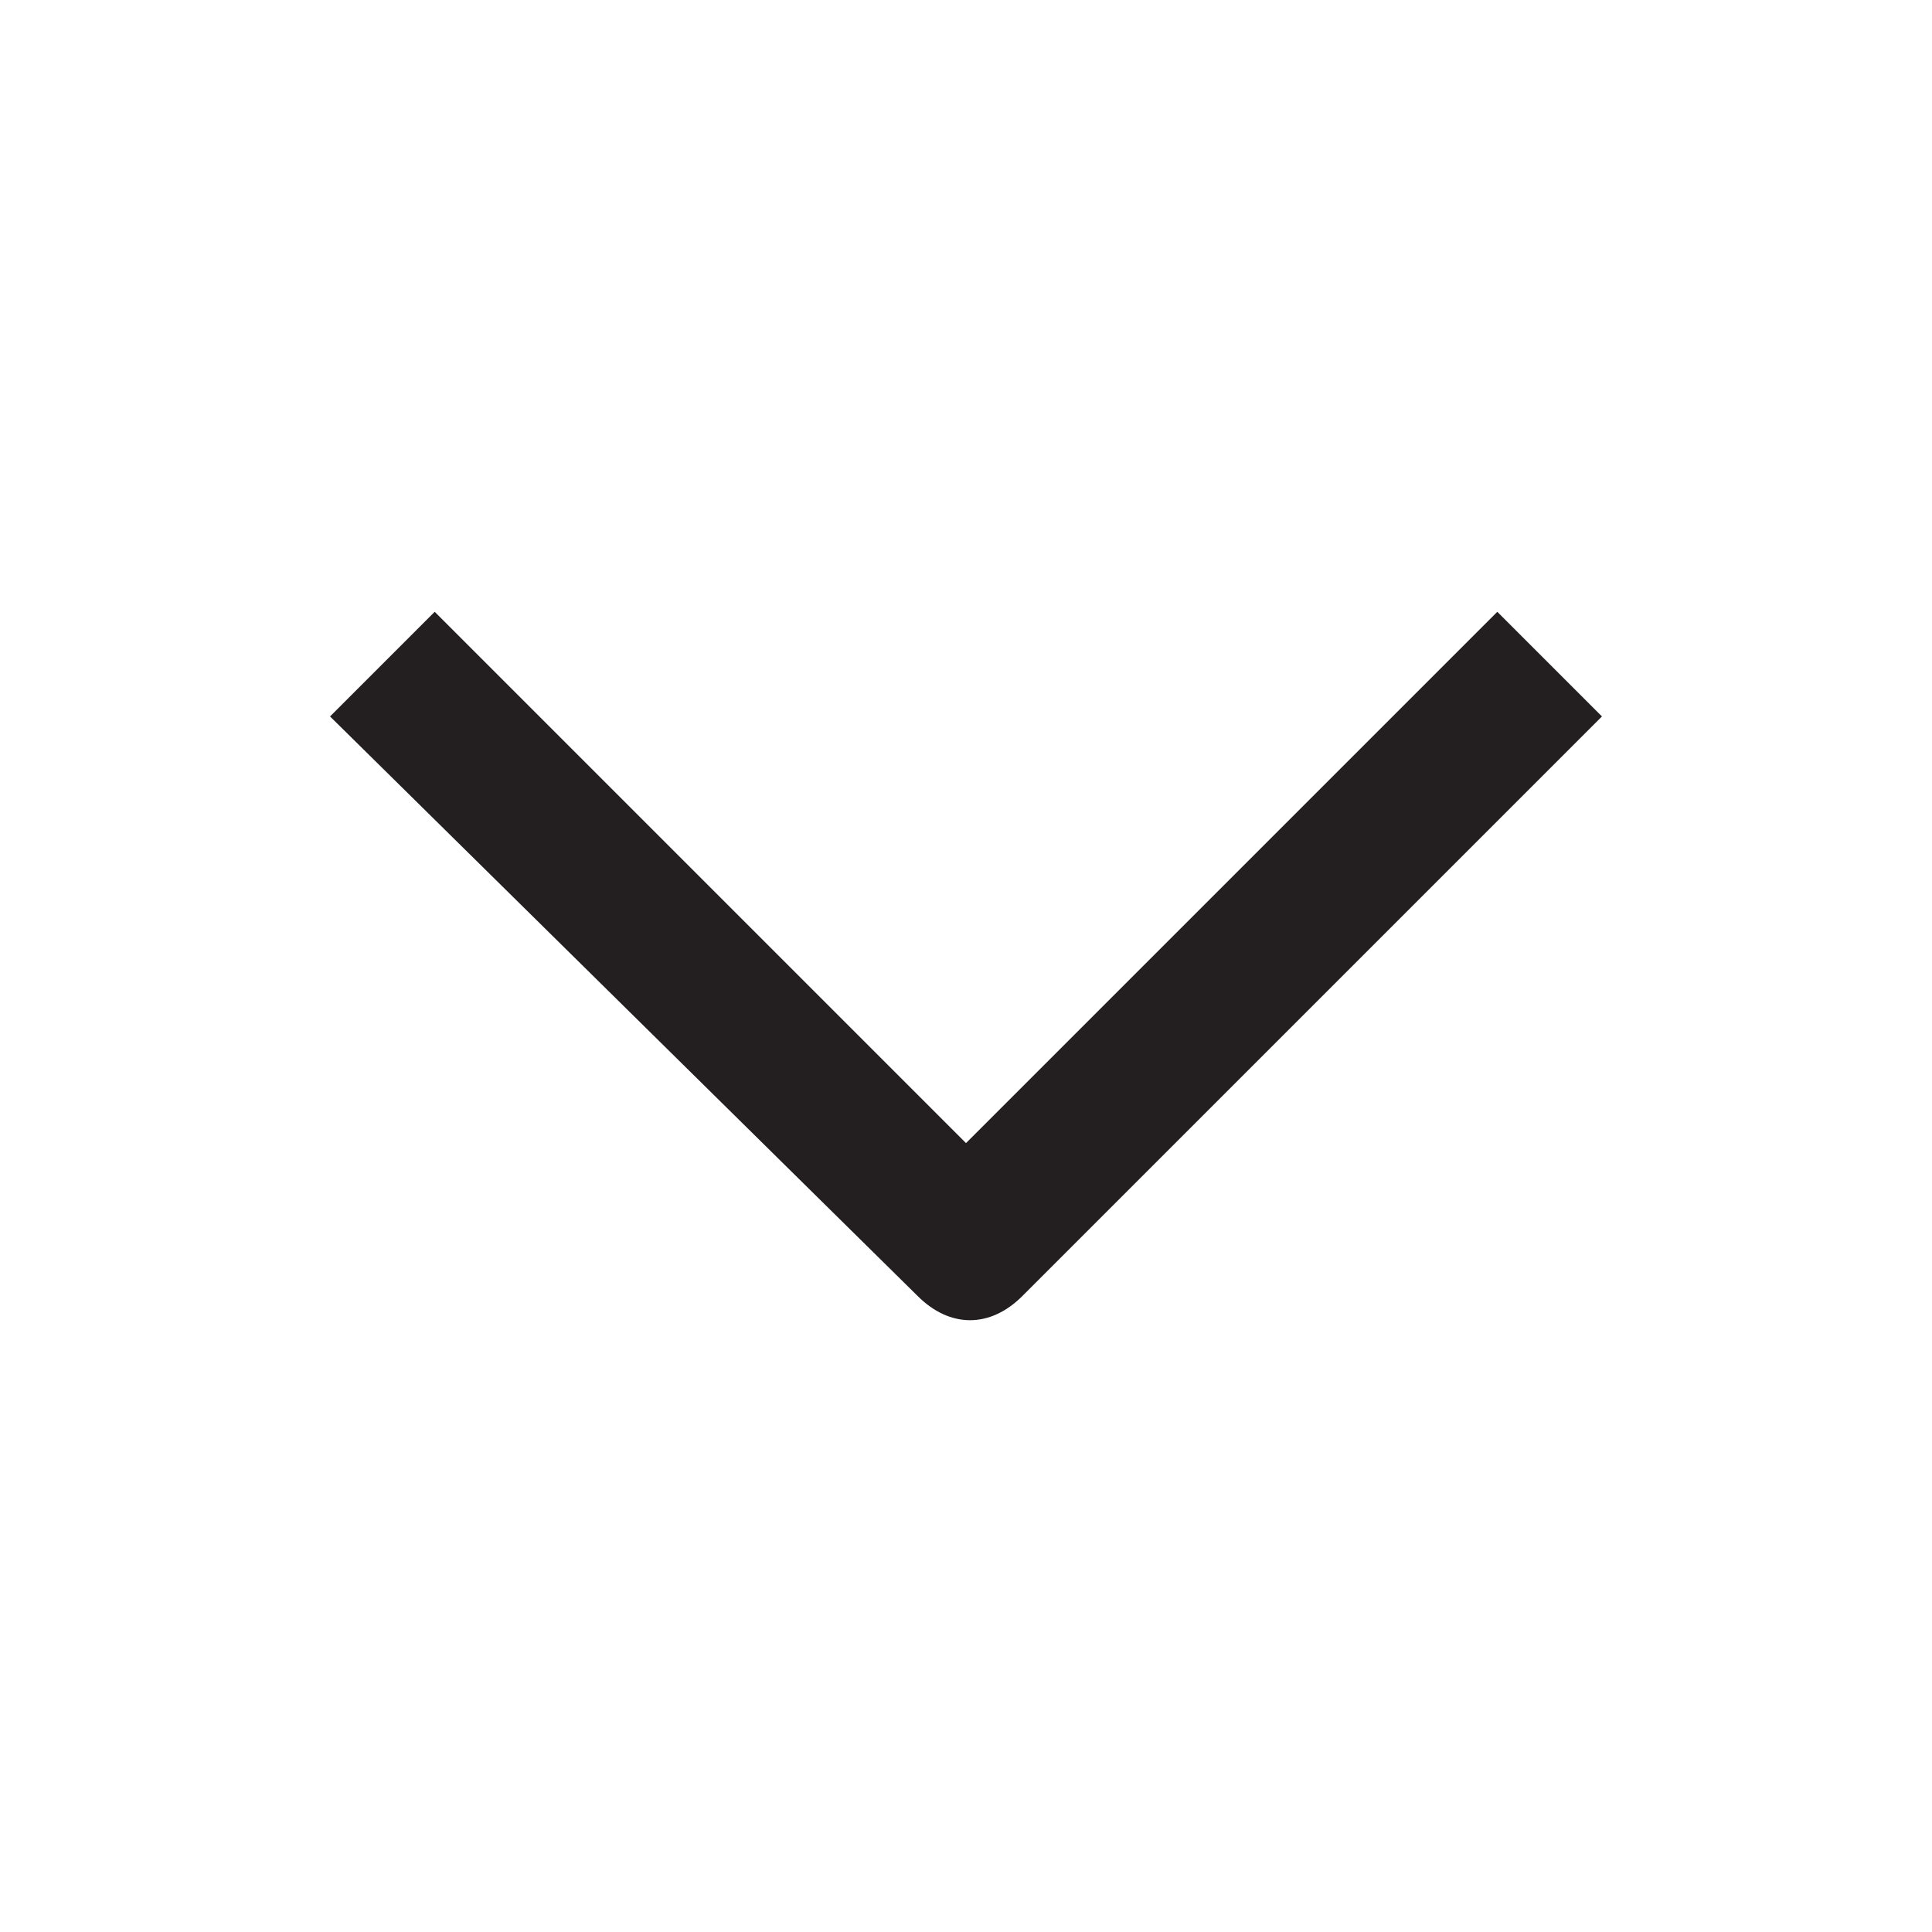 <svg width="24" height="24" viewBox="0 0 24 24" fill="none" xmlns="http://www.w3.org/2000/svg">
<path d="M4.1 8.9L5.4 7.6L12 14.2L18.6 7.6L19.9 8.9L12.7 16.1C12.3 16.5 11.8 16.5 11.4 16.1L4.1 8.9Z" fill="#231F20"/>
</svg>
